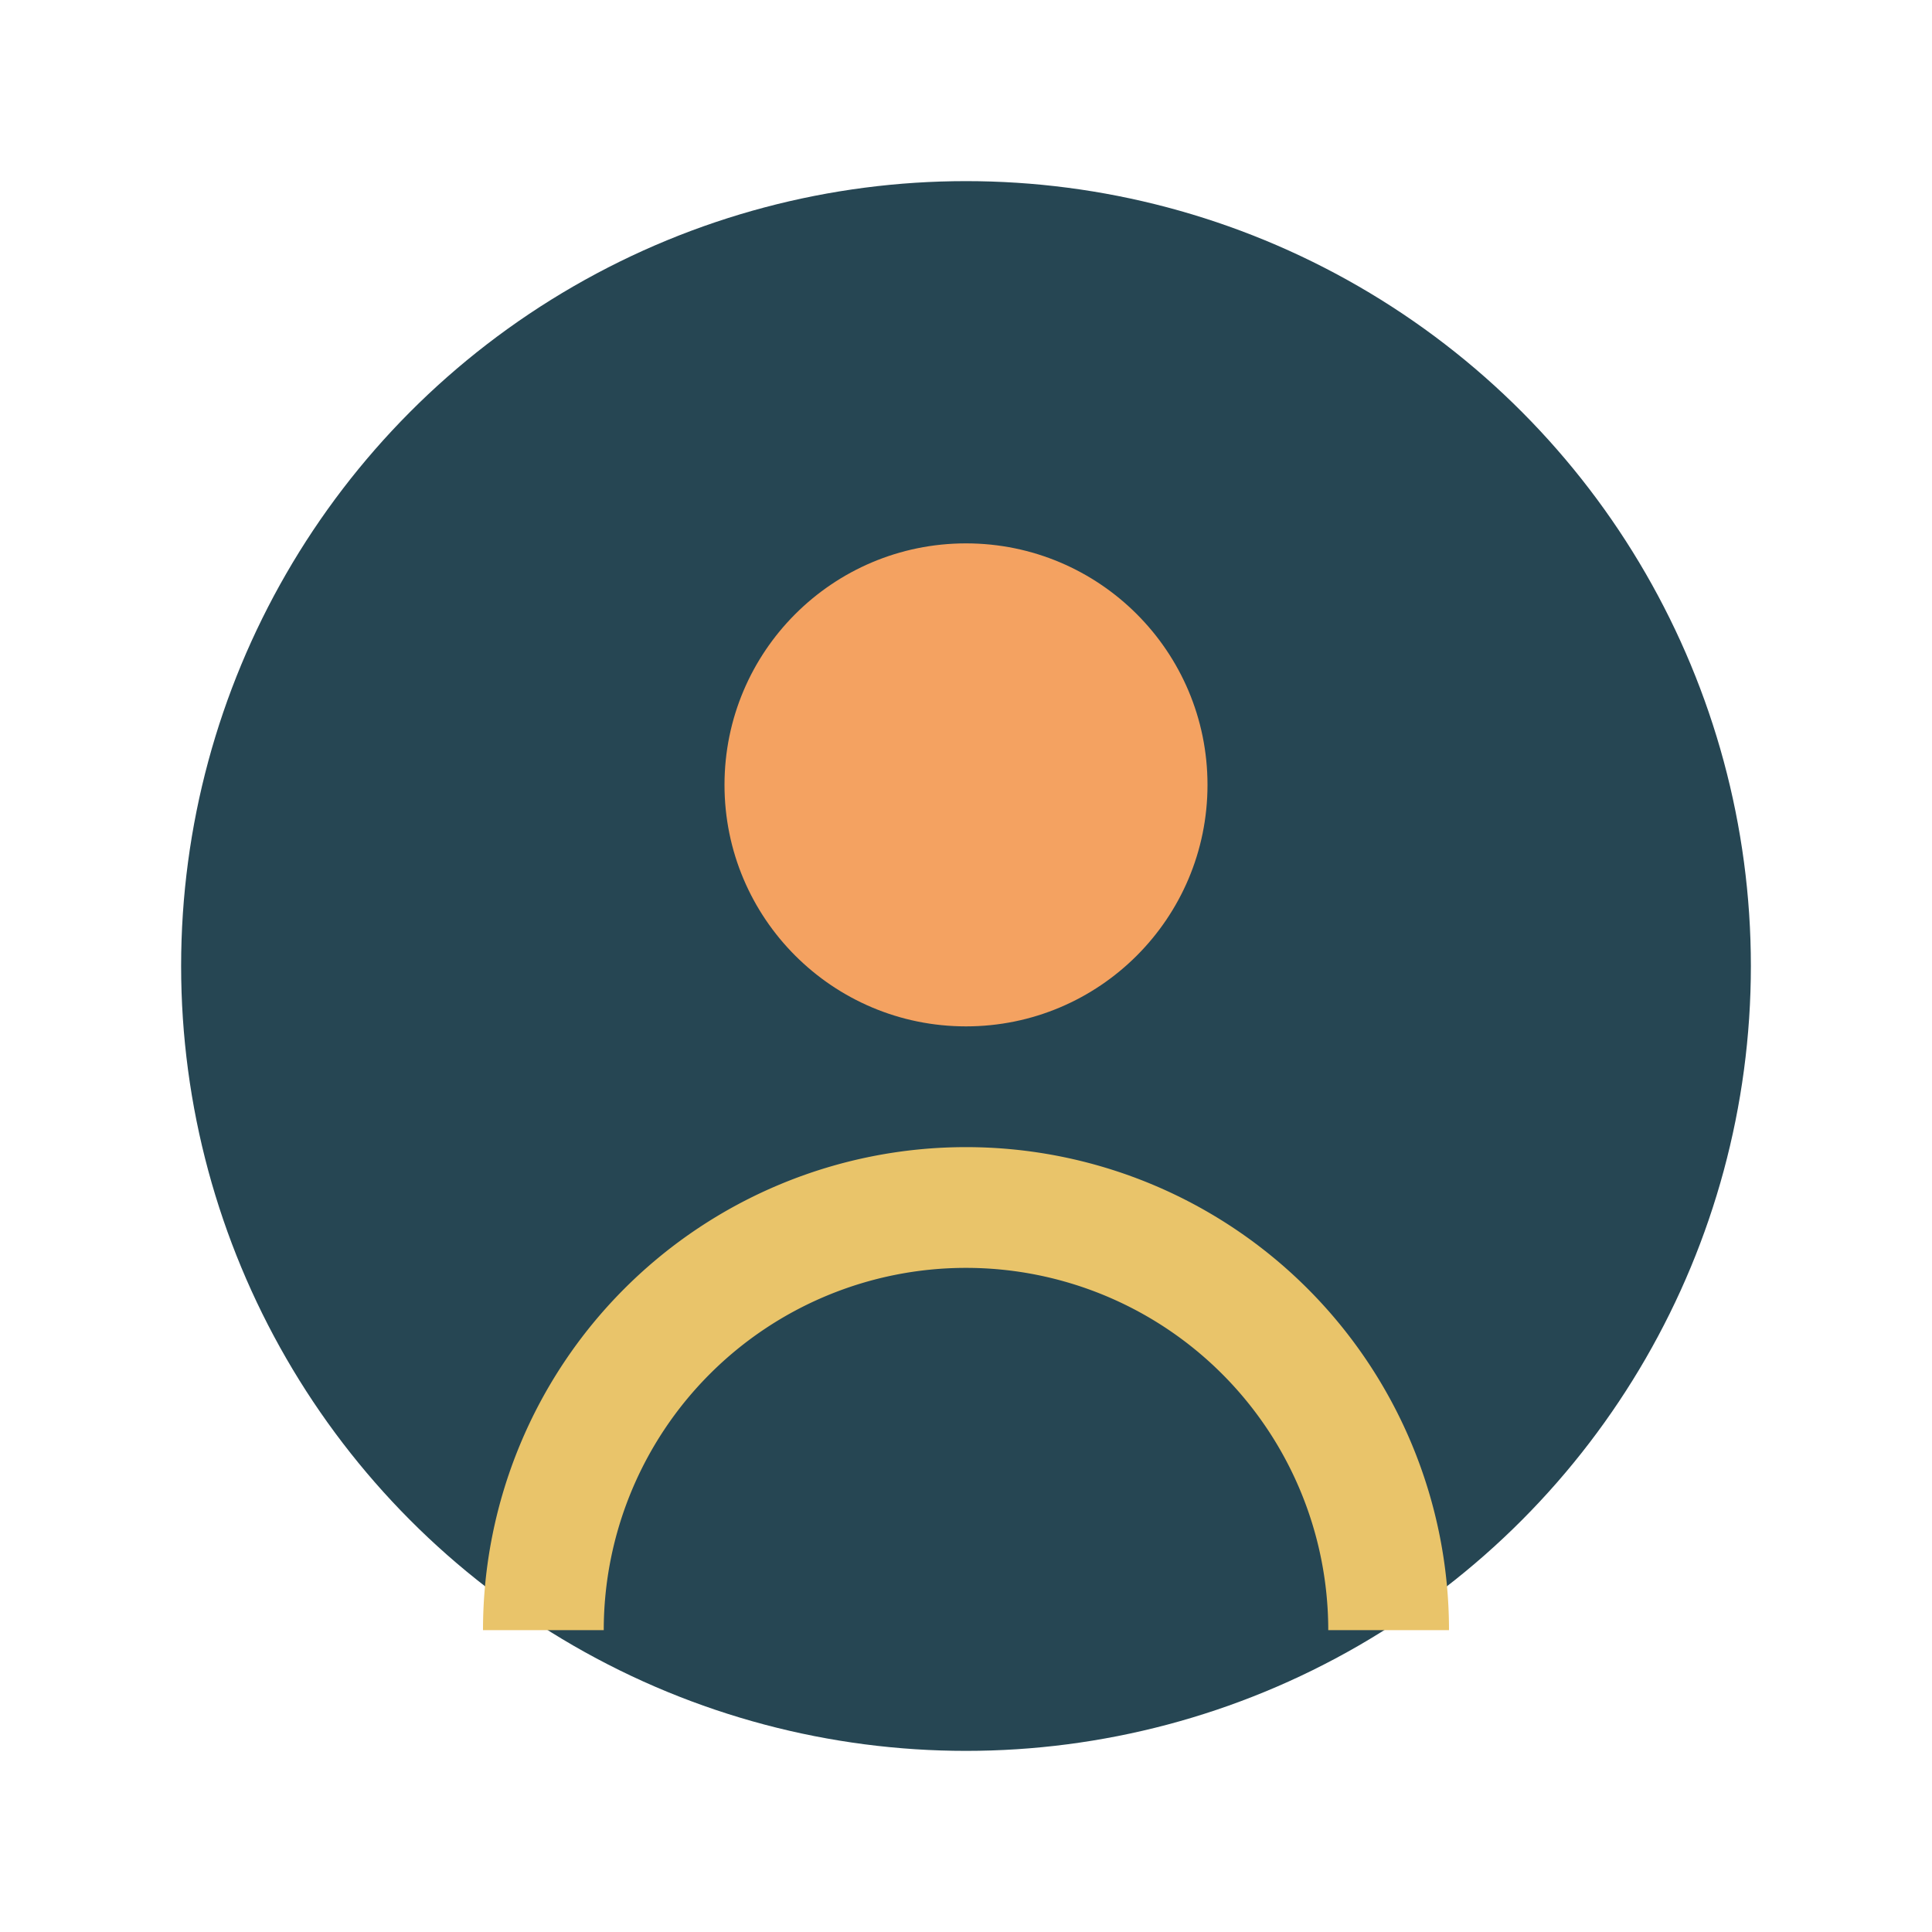 <?xml version="1.0" encoding="UTF-8"?>
<svg xmlns="http://www.w3.org/2000/svg" width="32" height="32" viewBox="0 0 32 32"><circle cx="16" cy="16" r="13" fill="#264653"/><path d="M9 27a7 7 0 0114 0" stroke="#E9C46A" stroke-width="2" fill="none"/><circle cx="16" cy="13" r="4" fill="#F4A261"/></svg>